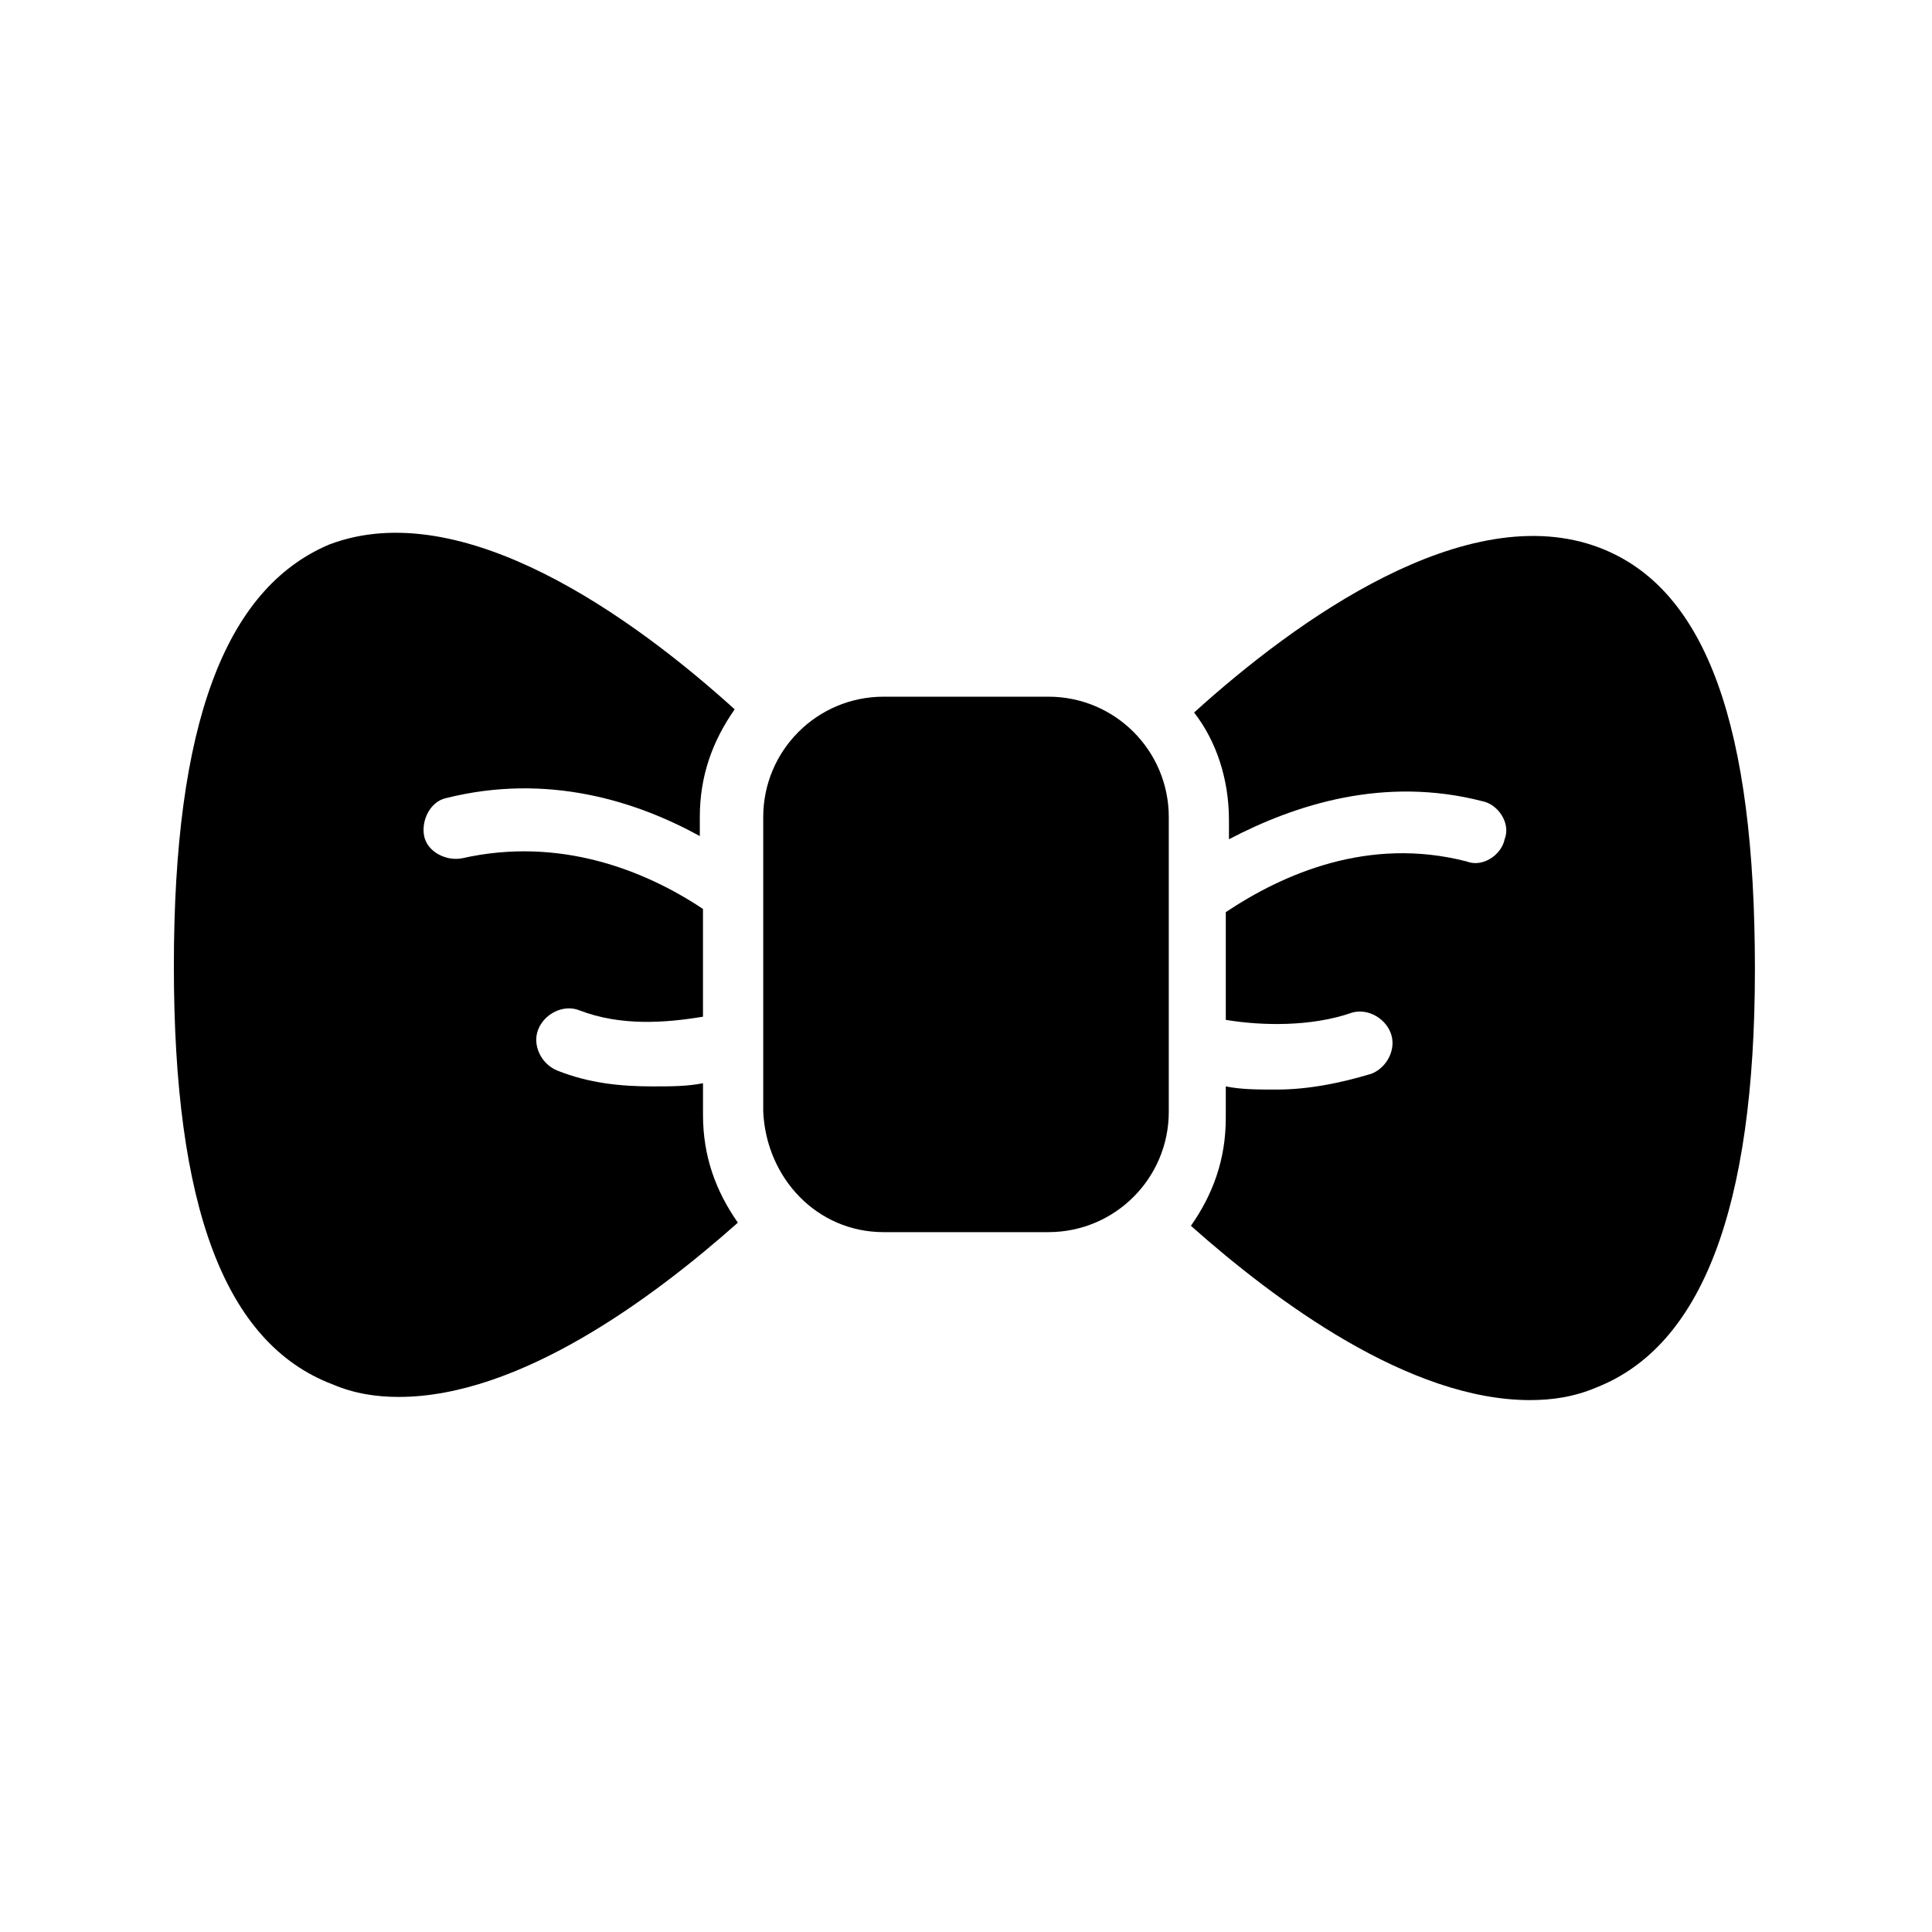<?xml version="1.0" encoding="UTF-8"?>
<!-- Uploaded to: ICON Repo, www.svgrepo.com, Generator: ICON Repo Mixer Tools -->
<svg fill="#000000" width="800px" height="800px" version="1.1" viewBox="144 144 512 512" xmlns="http://www.w3.org/2000/svg">
 <g>
  <path d="m567.93 289.16c-35.266-13.434-80.609 19.312-107.48 43.664 5.879 7.559 9.238 17.633 9.238 28.551v5.035c17.633-9.238 41.145-16.793 67.176-10.078 4.199 0.84 7.559 5.879 5.879 10.078-0.84 4.199-5.879 7.559-10.078 5.879-26.031-6.719-48.703 3.359-63.816 13.434v28.551c10.078 1.68 22.672 1.68 32.746-1.68 4.199-1.68 9.238 0.84 10.914 5.039 1.68 4.199-0.84 9.238-5.039 10.914-8.398 2.519-16.793 4.199-25.191 4.199-5.039 0-9.238 0-13.434-0.84v8.398c0 10.914-3.359 20.152-9.238 28.551 22.672 20.152 57.938 46.184 89.848 46.184 5.879 0 11.754-0.84 17.633-3.359 27.711-10.914 41.984-47.023 41.984-110.84 0.004-63.816-12.59-100.76-41.141-111.68z"/>
  <path d="m232.06 510.84c5.879 2.519 11.754 3.359 17.633 3.359 31.906 0 67.176-26.031 89.848-46.184-5.879-8.398-9.238-17.633-9.238-28.551v-8.398c-4.199 0.84-8.398 0.84-13.434 0.84-8.398 0-16.793-0.84-25.191-4.199-4.199-1.68-6.719-6.719-5.039-10.914 1.68-4.199 6.719-6.719 10.914-5.039 10.914 4.199 22.672 3.359 32.746 1.68v-28.551c-15.113-10.078-37.785-19.312-63.816-13.434-4.199 0.84-9.238-1.68-10.078-5.879-0.84-4.199 1.68-9.238 5.879-10.078 26.871-6.719 50.383 0.84 67.176 10.078v-5.039c0-10.914 3.359-20.152 9.238-28.551-26.871-24.352-72.211-57.098-107.48-43.664-27.707 11.766-41.141 47.871-41.141 111.69 0 63.812 13.434 99.922 41.984 110.84z"/>
  <path d="m378.17 470.53h43.664c17.633 0 31.906-14.273 31.906-31.906v-78.09c0-17.633-14.273-31.906-31.906-31.906h-43.664c-17.633 0-31.906 14.273-31.906 31.906v78.09c0.836 17.633 14.273 31.906 31.906 31.906z"/>
 </g>
</svg>